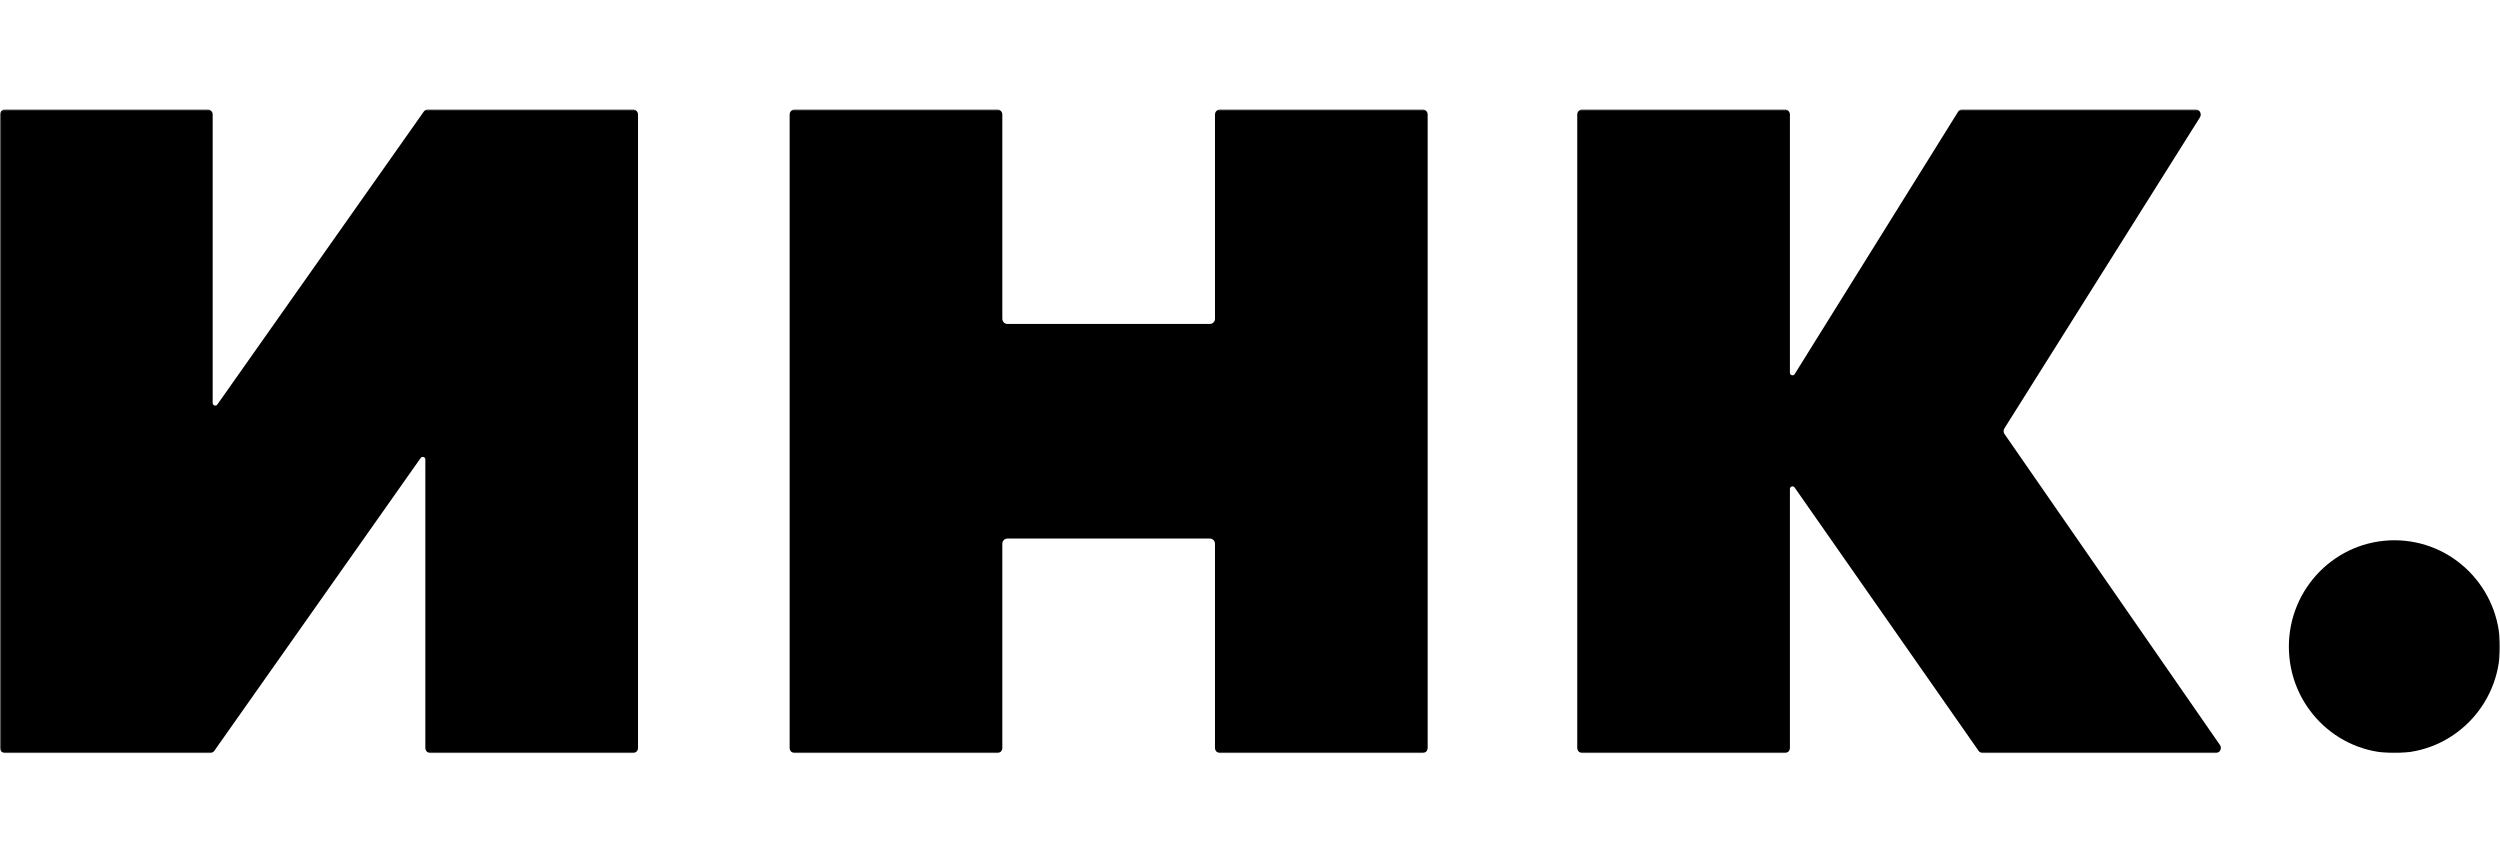 <?xml version="1.0" encoding="UTF-8"?> <svg xmlns="http://www.w3.org/2000/svg" width="800" height="276" viewBox="0 0 800 276" fill="none"><mask id="mask0_200_276" style="mask-type:luminance" maskUnits="userSpaceOnUse" x="0" y="35" width="800" height="206"><path d="M800 35H0V241H800V35Z" fill="white"></path></mask><g mask="url(#mask0_200_276)"><path d="M0 36.661C0 35.744 0.738 35 1.648 35H66.407C67.317 35 68.055 35.744 68.055 36.661V128.959C68.055 129.769 69.086 130.1 69.55 129.441L135.617 35.699C135.926 35.261 136.427 35 136.96 35H202.517C203.427 35 204.165 35.744 204.165 36.661V239.339C204.165 240.256 203.427 241 202.517 241H137.758C136.848 241 136.11 240.256 136.11 239.339V147.041C136.11 146.231 135.079 145.9 134.614 146.559L68.548 240.301C68.239 240.74 67.738 241 67.204 241H1.648C0.738 241 0 240.256 0 239.339V36.661Z" fill="black"></path><path d="M252.688 36.661C252.688 35.744 253.424 35 254.335 35H319.094C320.002 35 320.742 35.744 320.742 36.661V102.005C320.742 102.923 321.48 103.667 322.389 103.667H387.148C388.059 103.667 388.795 102.923 388.795 102.005V36.661C388.795 35.744 389.534 35 390.443 35H455.202C456.114 35 456.851 35.744 456.851 36.661V239.339C456.851 240.256 456.114 241 455.202 241H390.443C389.534 241 388.795 240.256 388.795 239.339V173.995C388.795 173.077 388.059 172.333 387.148 172.333H322.389C321.48 172.333 320.742 173.077 320.742 173.995V239.339C320.742 240.256 320.002 241 319.094 241H254.335C253.424 241 252.688 240.256 252.688 239.339V36.661Z" fill="black"></path><path d="M504.719 36.661C504.719 35.744 505.455 35 506.366 35H571.126C572.035 35 572.773 35.744 572.773 36.661V119.269C572.773 120.103 573.855 120.417 574.295 119.711L626.574 35.778C626.875 35.294 627.403 35 627.968 35H702.589C703.886 35 704.674 36.445 703.98 37.551L641.415 137.066C641.06 137.632 641.076 138.358 641.457 138.907L710.373 238.387C711.135 239.489 710.354 241 709.022 241H634.513C633.978 241 633.474 240.737 633.166 240.295L574.271 155.99C573.808 155.327 572.773 155.657 572.773 156.468V239.339C572.773 240.256 572.035 241 571.126 241H506.366C505.455 241 504.719 240.256 504.719 239.339V36.661Z" fill="black"></path><path d="M732.438 206.943C732.438 188.134 747.561 172.887 766.216 172.887C784.872 172.887 799.997 188.134 799.997 206.943C799.997 225.752 784.872 241 766.216 241C747.561 241 732.438 225.752 732.438 206.943Z" fill="black"></path></g></svg> 